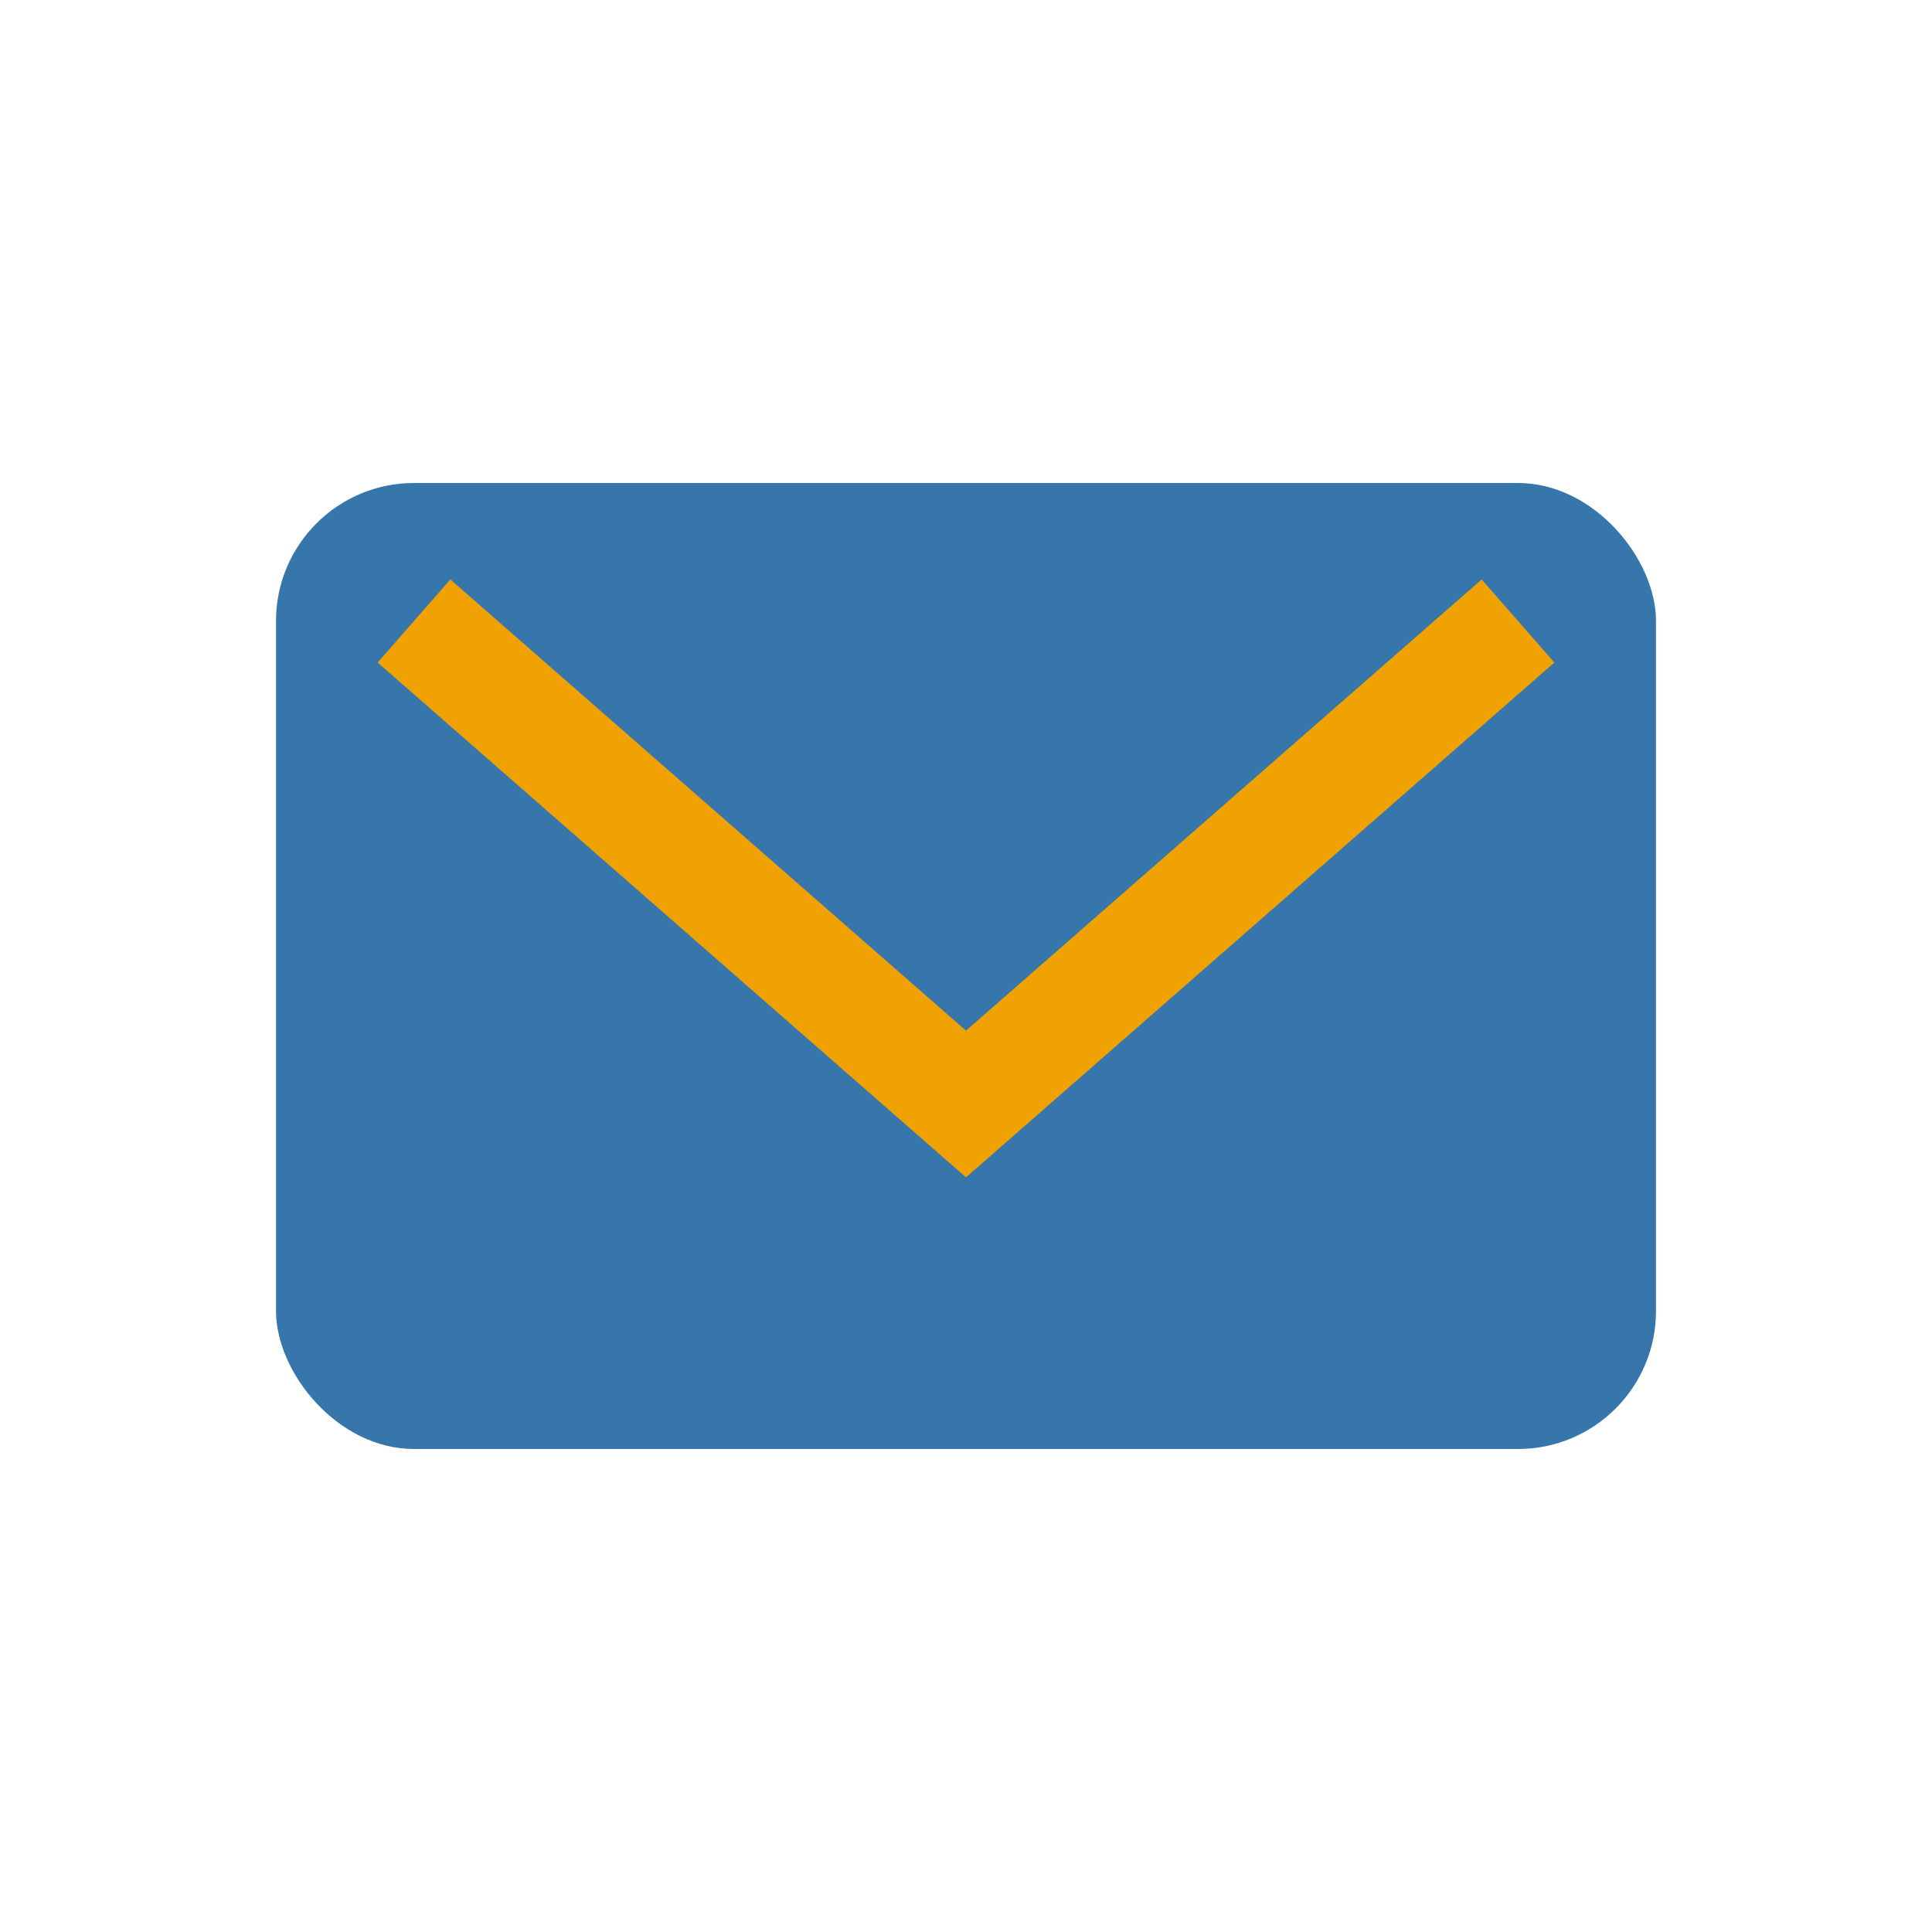 <?xml version="1.0" encoding="UTF-8"?>
<svg xmlns="http://www.w3.org/2000/svg" width="28" height="28" viewBox="0 0 28 28"><rect x="4" y="7" width="20" height="14" rx="2" fill="#3776AB"/><path d="M6 9l8 7 8-7" stroke="#F0A202" stroke-width="1.6" fill="none"/></svg>